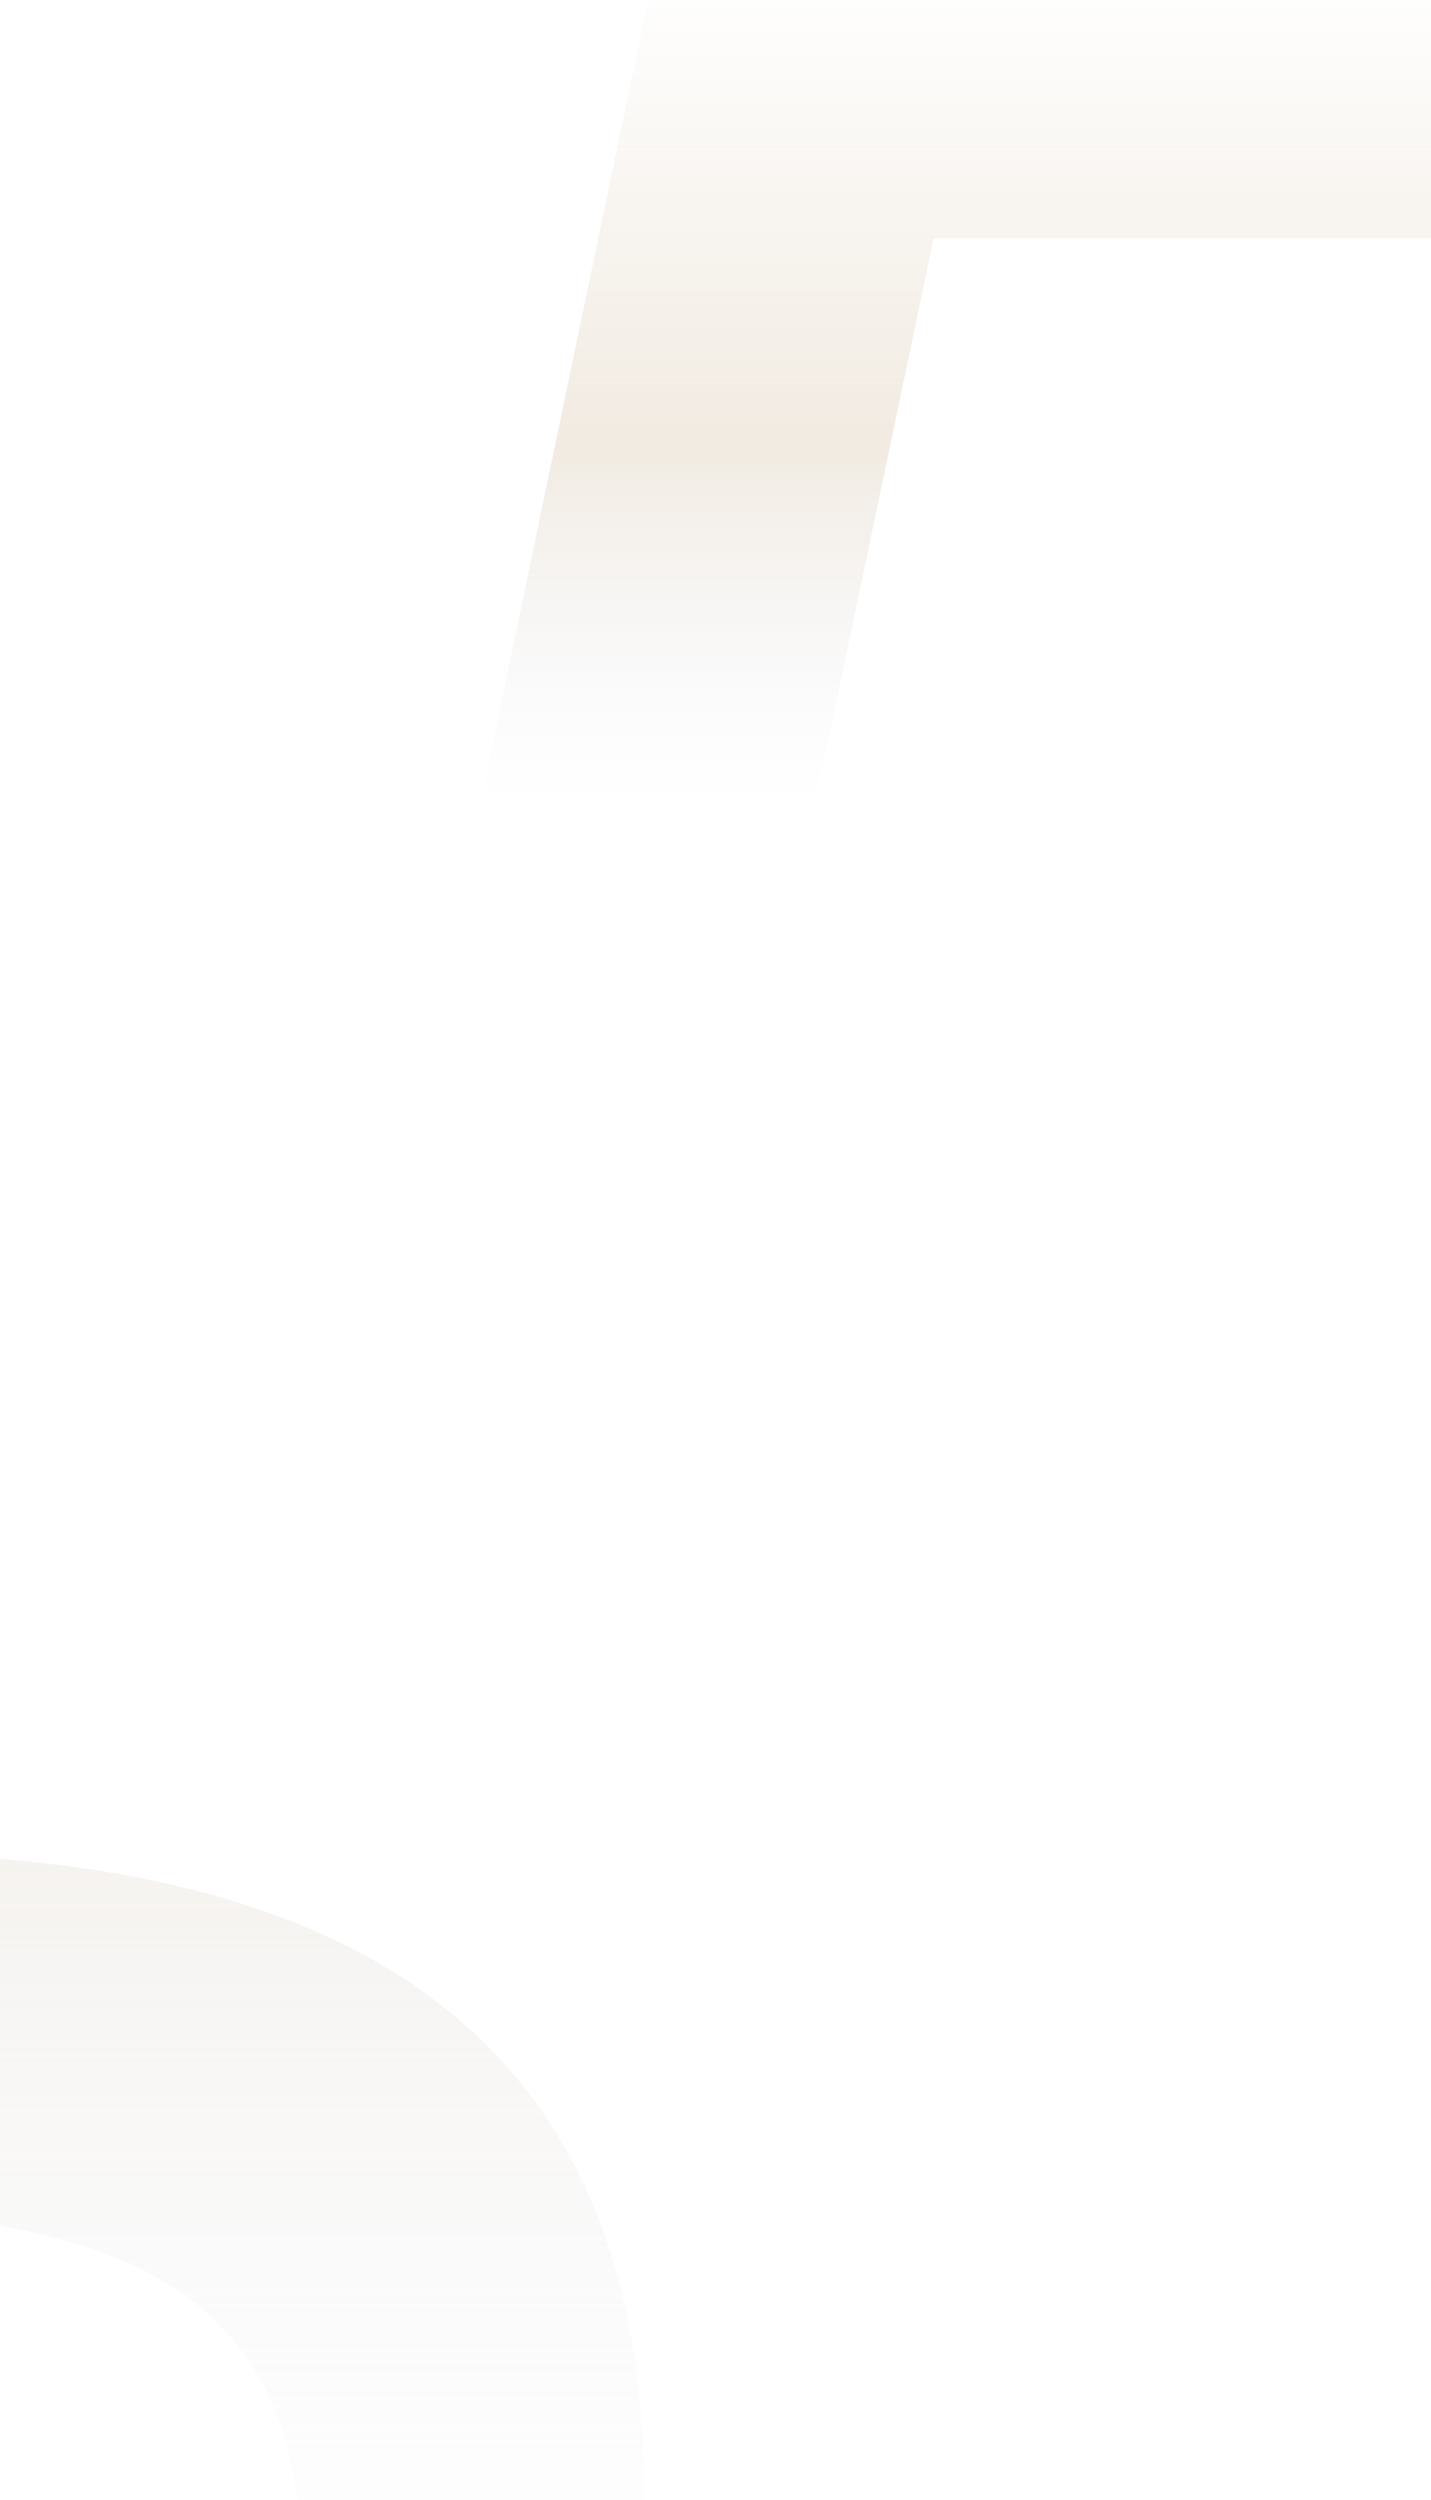 <svg width="390" height="681" viewBox="0 0 390 681" fill="none" xmlns="http://www.w3.org/2000/svg">
<g clip-path="url(#clip0_557_7715)">
<g opacity="0.4">
<path d="M-37.875 504.865C135.173 504.865 201.967 588.327 166.035 759.726C130.102 931.795 28.478 1015.26 -144.79 1015.26C-318.058 1015.26 -384.632 931.795 -348.479 759.726C-312.547 588.327 -210.922 504.865 -37.875 504.865ZM-58.159 601.977C-180.725 601.977 -232.75 643.372 -257.219 759.726C-281.468 875.185 -245.315 918.146 -124.512 918.146C-3.71 918.146 50.519 875.185 74.768 759.726C99.237 643.372 64.407 601.977 -58.159 601.977Z" fill="url(#paint0_linear_557_7715)"/>
<g filter="url(#filter0_g_557_7715)">
<path d="M529.577 -278.135C617.754 -278.135 702.624 -233.383 676.171 -107.408C663.165 -34.462 610.259 24.61 540.158 44.748L656.331 217.041H532.002L435.888 64.886H254.464L222.5 217.041H131.236L182.82 -29.54H456.169C489.456 -29.54 568.375 -36.7 582.263 -103.156C590.199 -141.419 585.349 -180.353 487.692 -180.353H200.015L279.153 -278.135H529.577Z" fill="url(#paint1_linear_557_7715)"/>
</g>
</g>
</g>
<defs>
<filter id="filter0_g_557_7715" x="130.371" y="-279" width="551.579" height="496.907" filterUnits="userSpaceOnUse" color-interpolation-filters="sRGB">
<feFlood flood-opacity="0" result="BackgroundImageFix"/>
<feBlend mode="normal" in="SourceGraphic" in2="BackgroundImageFix" result="shape"/>
<feTurbulence type="fractalNoise" baseFrequency="1.155 1.155" numOctaves="3" seed="8765" />
<feDisplacementMap in="shape" scale="1.731" xChannelSelector="R" yChannelSelector="G" result="displacedImage" width="100%" height="100%" />
<feMerge result="effect1_texture_557_7715">
<feMergeNode in="displacedImage"/>
</feMerge>
</filter>
<linearGradient id="paint0_linear_557_7715" x1="-91.279" y1="402.525" x2="-91.279" y2="718.5" gradientUnits="userSpaceOnUse">
<stop stop-color="#DCCCB5"/>
<stop offset="1" stop-color="#DCDEE7" stop-opacity="0"/>
</linearGradient>
<linearGradient id="paint1_linear_557_7715" x1="406.16" y1="-101.135" x2="406.16" y2="216.865" gradientUnits="userSpaceOnUse">
<stop offset="0.294" stop-color="#DCCCB5" stop-opacity="0"/>
<stop offset="0.7" stop-color="#DCCCB5"/>
<stop offset="1" stop-color="#DCDEE7" stop-opacity="0"/>
</linearGradient>
<clipPath id="clip0_557_7715">
<rect width="390" height="681" fill="white"/>
</clipPath>
</defs>
</svg>

